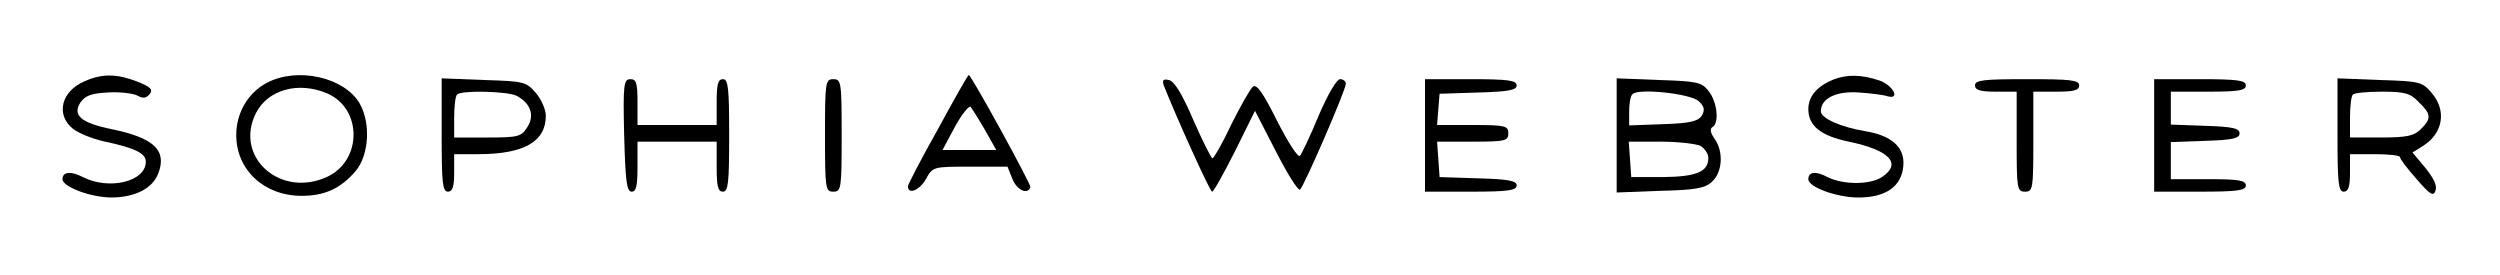<?xml version="1.0" standalone="no"?>
<!DOCTYPE svg PUBLIC "-//W3C//DTD SVG 20010904//EN"
 "http://www.w3.org/TR/2001/REC-SVG-20010904/DTD/svg10.dtd">
<svg version="1.0" xmlns="http://www.w3.org/2000/svg"
 width="600pt" height="66pt" viewBox="0 0 600 66"
 preserveAspectRatio="xMidYMid meet">

<g transform="translate(0,66) scale(0.1,-0.1)"
fill="#000000" stroke="none">
<path d="M203 465 c-56 -24 -70 -80 -28 -114 14 -11 47 -24 73 -30 76 -16 102
-29 102 -49 0 -48 -88 -69 -151 -37 -29 15 -49 13 -49 -5 0 -18 65 -43 116
-44 57 0 100 21 114 58 21 55 -10 85 -112 106 -73 15 -95 33 -75 64 11 16 26
22 65 24 28 2 60 -2 71 -7 14 -8 22 -7 30 3 9 11 3 17 -29 30 -49 19 -84 20
-127 1z"/>
<path d="M640 461 c-45 -24 -73 -72 -73 -125 0 -84 67 -146 157 -146 56 0 94
18 130 60 32 39 36 115 9 162 -37 63 -150 88 -223 49z m145 -25 c84 -36 85
-160 1 -200 -113 -53 -226 48 -171 154 29 55 101 75 170 46z"/>
<path d="M2251 350 c-40 -71 -72 -133 -72 -137 0 -21 28 -10 43 17 17 30 17
30 106 30 l90 0 12 -30 c11 -27 37 -38 43 -19 2 6 -142 269 -148 269 -2 0 -35
-58 -74 -130z m113 -2 l27 -48 -65 0 -64 0 30 56 c17 31 34 52 38 47 3 -4 19
-29 34 -55z"/>
<path d="M4400 469 c-39 -16 -60 -40 -60 -71 0 -40 30 -64 97 -78 97 -20 128
-52 81 -84 -28 -20 -94 -20 -132 -1 -28 15 -46 13 -46 -5 0 -19 66 -43 117
-44 68 -1 107 26 111 76 4 44 -28 73 -91 83 -59 10 -107 31 -107 48 0 31 37
49 92 45 29 -2 60 -6 68 -9 32 -9 13 27 -20 38 -42 14 -77 15 -110 2z"/>
<path d="M1060 336 c0 -114 2 -136 15 -136 11 0 15 12 15 45 l0 45 58 0 c109
0 162 30 162 92 0 15 -11 40 -24 55 -23 27 -29 28 -125 31 l-101 4 0 -136z
m180 94 c34 -18 44 -48 25 -76 -14 -22 -22 -24 -95 -24 l-80 0 0 48 c0 27 3
52 7 55 10 11 122 8 143 -3z"/>
<path d="M1498 335 c3 -110 6 -135 18 -135 11 0 14 14 14 60 l0 60 95 0 95 0
0 -60 c0 -47 3 -60 15 -60 13 0 15 22 15 135 0 113 -2 135 -15 135 -12 0 -15
-13 -15 -55 l0 -55 -95 0 -95 0 0 55 c0 46 -3 55 -17 55 -16 0 -18 -12 -15
-135z"/>
<path d="M1980 335 c0 -128 1 -135 20 -135 19 0 20 7 20 135 0 128 -1 135 -20
135 -19 0 -20 -7 -20 -135z"/>
<path d="M2793 455 c30 -76 111 -255 116 -255 4 0 28 44 55 97 l48 97 50 -97
c27 -53 53 -95 58 -92 9 6 110 239 110 254 0 6 -6 11 -14 11 -8 0 -30 -38 -51
-87 -20 -49 -41 -92 -45 -97 -5 -5 -29 33 -55 84 -34 68 -49 89 -58 82 -7 -6
-30 -47 -52 -91 -21 -45 -42 -81 -45 -81 -3 0 -24 42 -46 92 -27 63 -46 94
-59 96 -13 3 -16 0 -12 -13z"/>
<path d="M3420 335 l0 -135 110 0 c90 0 110 3 110 15 0 11 -19 15 -92 17 l-93
3 -3 43 -3 42 85 0 c79 0 86 2 86 20 0 18 -7 20 -86 20 l-85 0 3 38 3 37 93 3
c73 2 92 6 92 17 0 12 -20 15 -110 15 l-110 0 0 -135z"/>
<path d="M3880 335 l0 -137 104 4 c85 2 108 6 125 22 25 23 28 72 6 103 -10
14 -12 24 -5 28 17 10 11 61 -9 86 -17 22 -28 24 -120 27 l-101 4 0 -137z
m197 82 c14 -13 15 -21 7 -35 -9 -13 -28 -18 -93 -20 l-81 -3 0 34 c0 18 3 37
8 41 14 15 141 1 159 -17z m4 -107 c10 -6 19 -19 19 -29 0 -33 -28 -45 -108
-46 l-77 0 -3 43 -3 42 76 0 c42 0 85 -5 96 -10z"/>
<path d="M4740 455 c0 -11 12 -15 50 -15 l50 0 0 -120 c0 -113 1 -120 20 -120
19 0 20 7 20 120 l0 120 55 0 c42 0 55 3 55 15 0 13 -21 15 -125 15 -104 0
-125 -2 -125 -15z"/>
<path d="M5170 335 l0 -135 110 0 c91 0 110 3 110 15 0 12 -17 15 -90 15 l-90
0 0 45 0 44 83 3 c65 2 82 6 82 18 0 12 -17 16 -82 18 l-83 3 0 39 0 40 90 0
c73 0 90 3 90 15 0 12 -19 15 -110 15 l-110 0 0 -135z"/>
<path d="M5610 336 c0 -114 2 -136 15 -136 11 0 15 12 15 45 l0 45 60 0 c33 0
60 -3 60 -7 0 -5 18 -28 40 -53 32 -37 40 -42 45 -28 5 12 -4 30 -24 55 l-31
37 24 15 c49 30 59 85 22 128 -23 27 -29 28 -125 31 l-101 4 0 -136z m195 79
c30 -29 31 -39 5 -65 -16 -16 -33 -20 -95 -20 l-75 0 0 48 c0 27 3 52 7 55 3
4 35 7 70 7 55 0 68 -4 88 -25z"/>
</g>
</svg>
